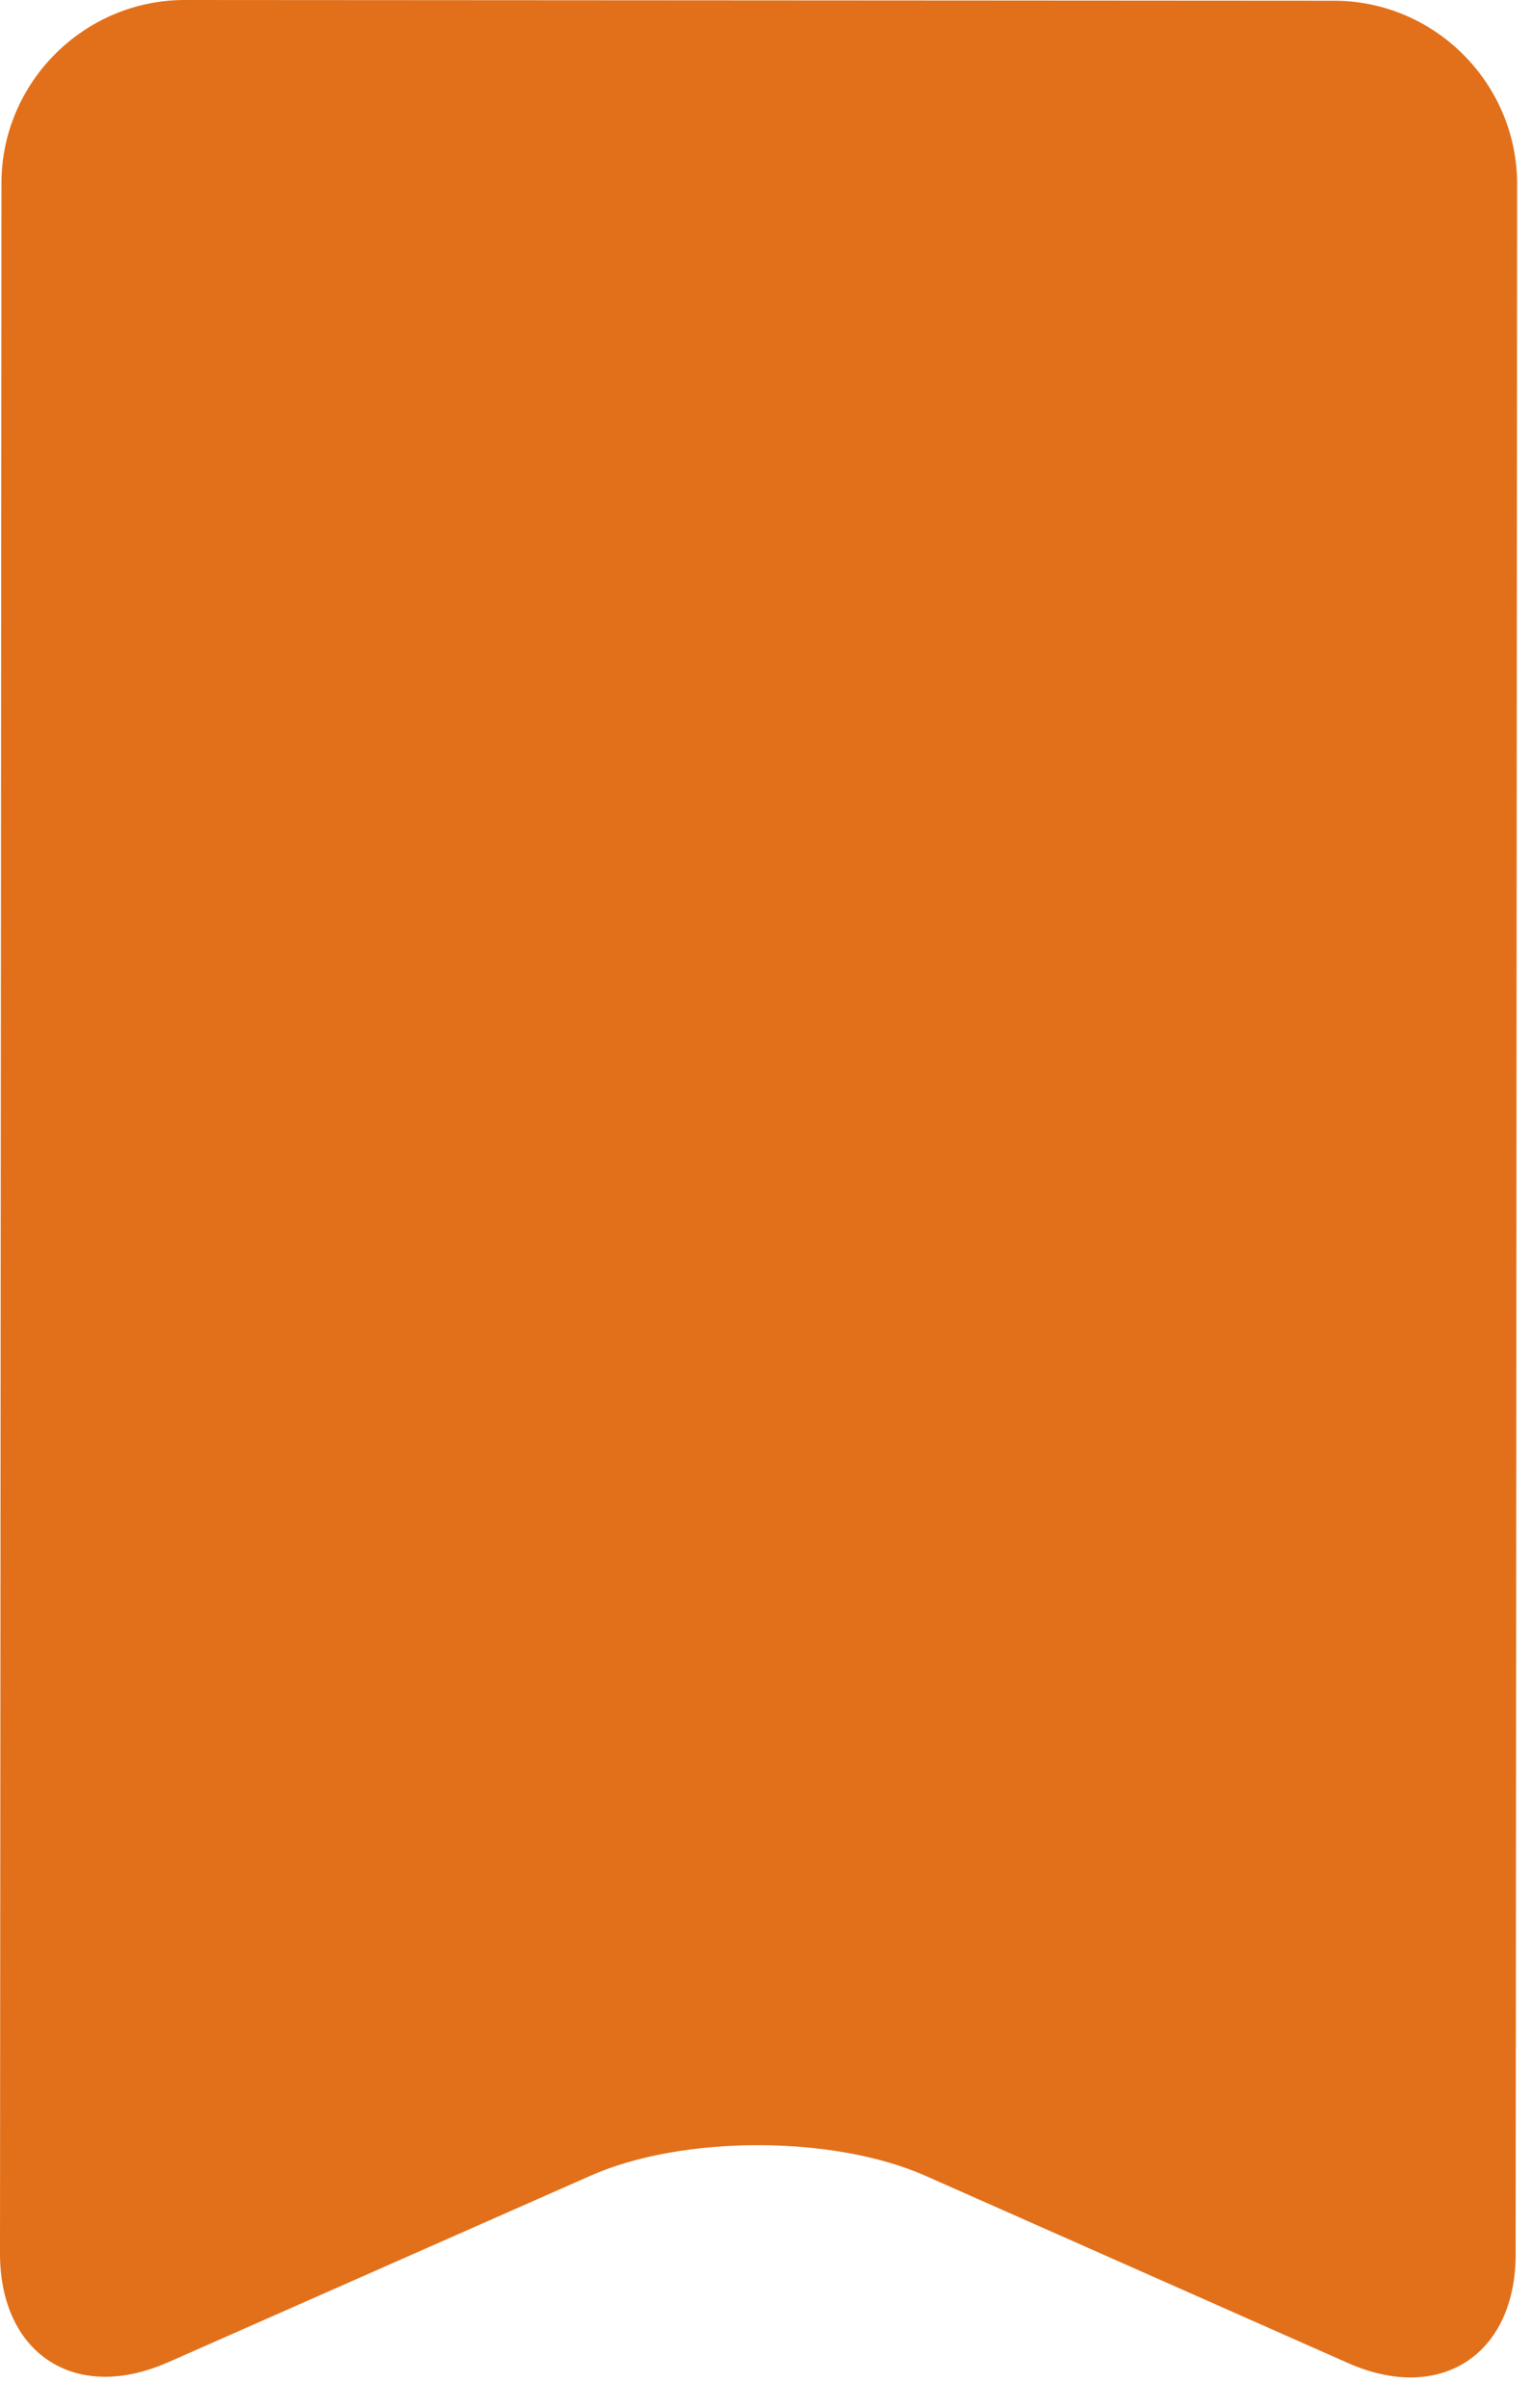 <?xml version="1.0" encoding="utf-8"?>
<svg xmlns="http://www.w3.org/2000/svg" fill="none" height="100%" overflow="visible" preserveAspectRatio="none" style="display: block;" viewBox="0 0 42 66" width="100%">
<path d="M4.595 64.76C2.065 65.875 -0.005 64.525 9.03896e-06 61.76L0.04 5.025C0.04 2.26 2.305 0 5.07 0L36.595 0.02C39.36 0.02 41.62 2.285 41.62 5.05L41.58 61.785C41.58 64.55 39.51 65.895 36.98 64.775L25.395 59.645C22.865 58.525 18.73 58.52 16.2 59.64L4.6 64.76H4.595Z" fill="#E2701A" id="Vector"/>
</svg>